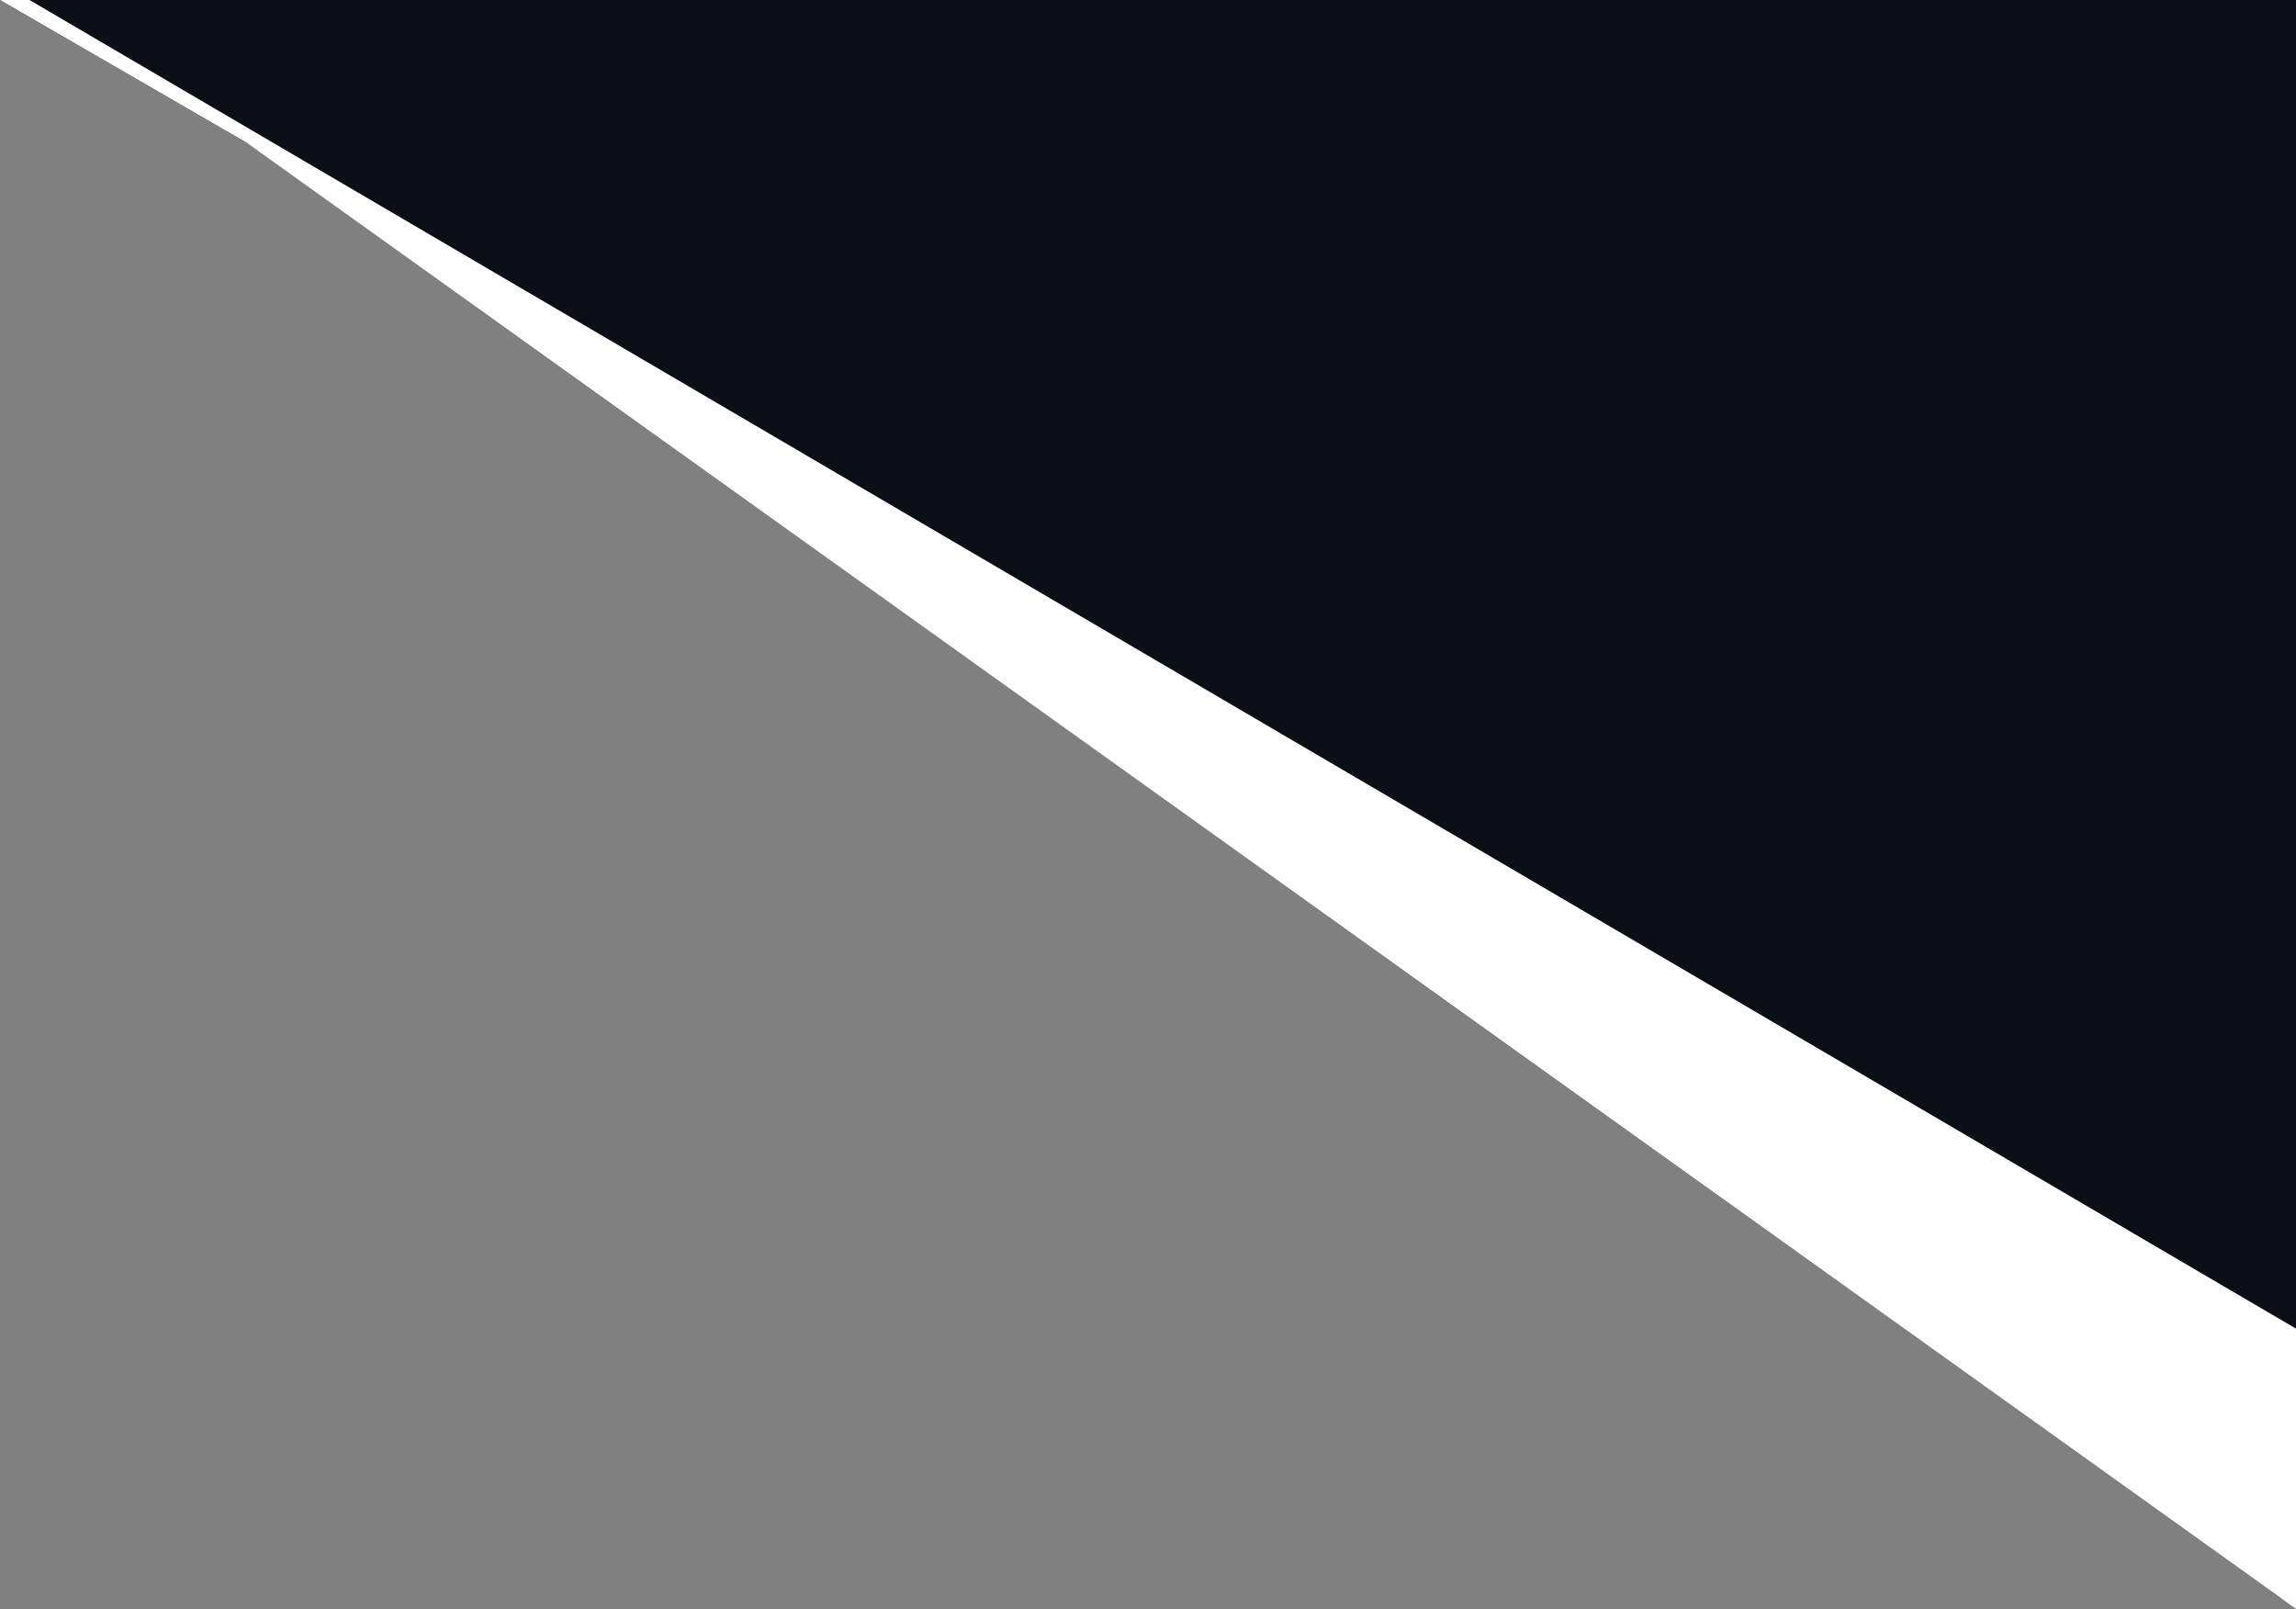 <?xml version="1.0" encoding="UTF-8" standalone="no"?><svg xmlns="http://www.w3.org/2000/svg" xmlns:xlink="http://www.w3.org/1999/xlink" fill="#000000" height="98.7" preserveAspectRatio="xMidYMid meet" version="1" viewBox="0.0 0.0 140.8 98.7" width="140.8" zoomAndPan="magnify"><rect x="0.0" y="0.0" width="140.8" height="98.7" fill="#808080" stroke="none"/><g data-name="Layer 2"><g data-name="Layer 1"><g id="change1_1"><path d="M140.8,0V98.56L140,98.1,15.09,8.73,0,0H140.8Z" fill="#2f3339"/></g><g id="change2_1"><path d="M140.8,0V81.48L15.09,8.73,0,0H140.8Z" fill="#0c0f15"/></g><g id="change3_1"><path d="M140.8 81.48L140.8 98.67 140.01 98.1 15.09 8.73 0 0 1.81 0 140.8 81.48z" fill="#ffffff"/></g></g></g></svg>